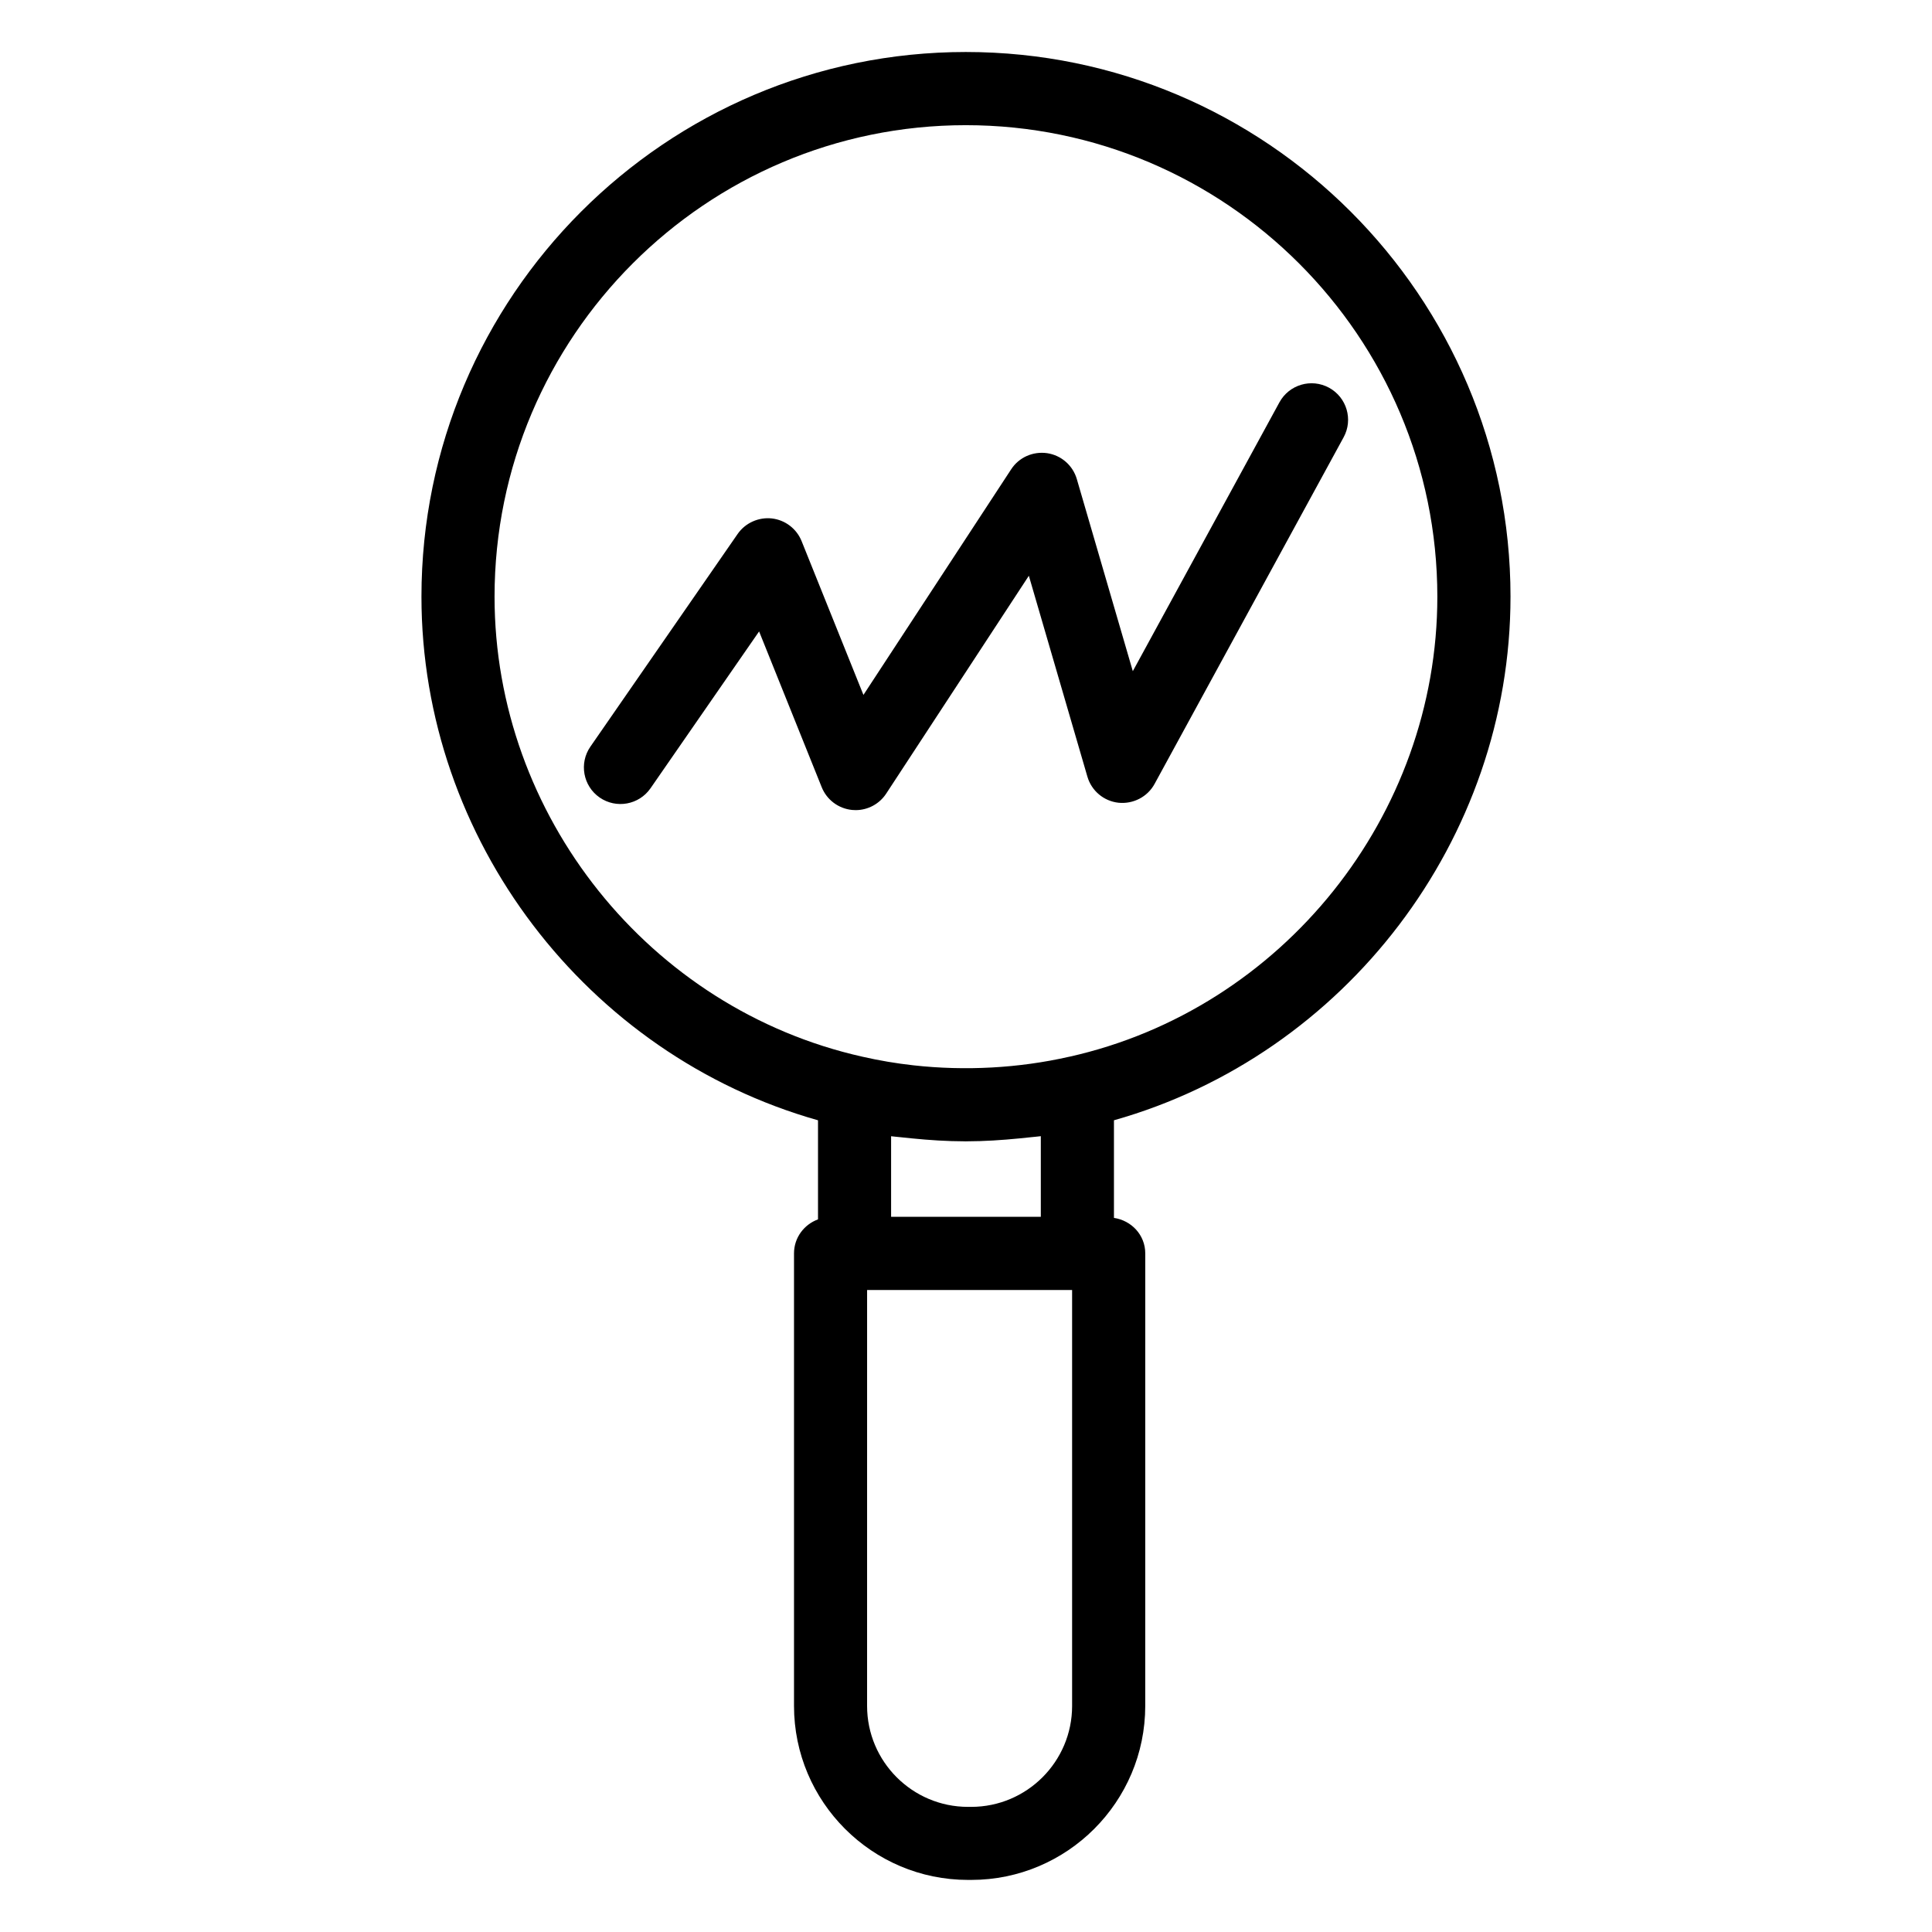 <?xml version="1.0" encoding="UTF-8"?>
<!-- Uploaded to: ICON Repo, www.svgrepo.com, Generator: ICON Repo Mixer Tools -->
<svg fill="#000000" width="800px" height="800px" version="1.1" viewBox="144 144 512 512" xmlns="http://www.w3.org/2000/svg">
 <g>
  <path d="m544.3 302.13c0-79.59-64.754-144.35-144.35-144.35-79.543 0-144.26 64.754-144.26 144.34 0 64.367 43.797 121.44 105.09 138.77v26.258c-3.695 1.363-6.359 4.844-6.359 9.016v119.91c0 25.434 20.691 46.125 46.125 46.125h0.832c25.434 0 46.125-20.691 46.125-46.125l0.004-119.91c0-4.859-3.637-8.707-8.297-9.41v-25.867c61.316-17.324 105.09-74.398 105.09-138.77zm-116.18 293.96c0 14.75-11.996 26.75-26.75 26.75h-0.832c-14.75 0-26.75-11.996-26.75-26.75l0.004-110.23h54.328zm-47.969-129.62v-21.355c0.836 0.117 1.691 0.16 2.531 0.262 0.984 0.117 1.965 0.207 2.953 0.305 4.664 0.465 9.355 0.777 14.074 0.781 0.078 0 0.156 0.012 0.238 0.012 0.07 0 0.137-0.012 0.207-0.012 4.699-0.008 9.391-0.32 14.059-0.781 1.008-0.102 2.012-0.191 3.019-0.312 0.863-0.102 1.734-0.148 2.594-0.27v21.363zm47.211-42.426c-13.387 3.043-27.574 3.801-41.262 2.281-4.57-0.504-9.094-1.27-13.523-2.281-56.504-12.652-97.516-63.914-97.516-121.91 0-68.906 56.023-124.96 124.88-124.96 68.91 0 124.97 56.059 124.97 124.97 0 58.016-41.012 109.28-97.555 121.91z"/>
  <path d="m496.21 246.75c-4.707-2.555-10.574-0.832-13.148 3.871l-38.855 71.246-14.836-50.902c-1.055-3.625-4.129-6.312-7.871-6.871-3.758-0.531-7.465 1.105-9.531 4.277l-39.148 59.789-16.383-40.75c-1.328-3.301-4.367-5.621-7.91-6.019-3.496-0.379-7.016 1.184-9.047 4.117l-39.016 56.359c-3.047 4.398-1.949 10.438 2.449 13.484 4.406 3.047 10.438 1.941 13.484-2.453l28.773-41.562 16.594 41.281c1.344 3.348 4.441 5.668 8.031 6.027 0.32 0.027 0.637 0.047 0.957 0.047 3.246 0 6.305-1.629 8.105-4.383l37.801-57.727 15.516 53.242c1.098 3.766 4.356 6.492 8.258 6.914 3.875 0.387 7.668-1.543 9.547-4.996l50.094-91.852c2.566-4.691 0.832-10.578-3.863-13.141z"/>
 </g>
</svg>